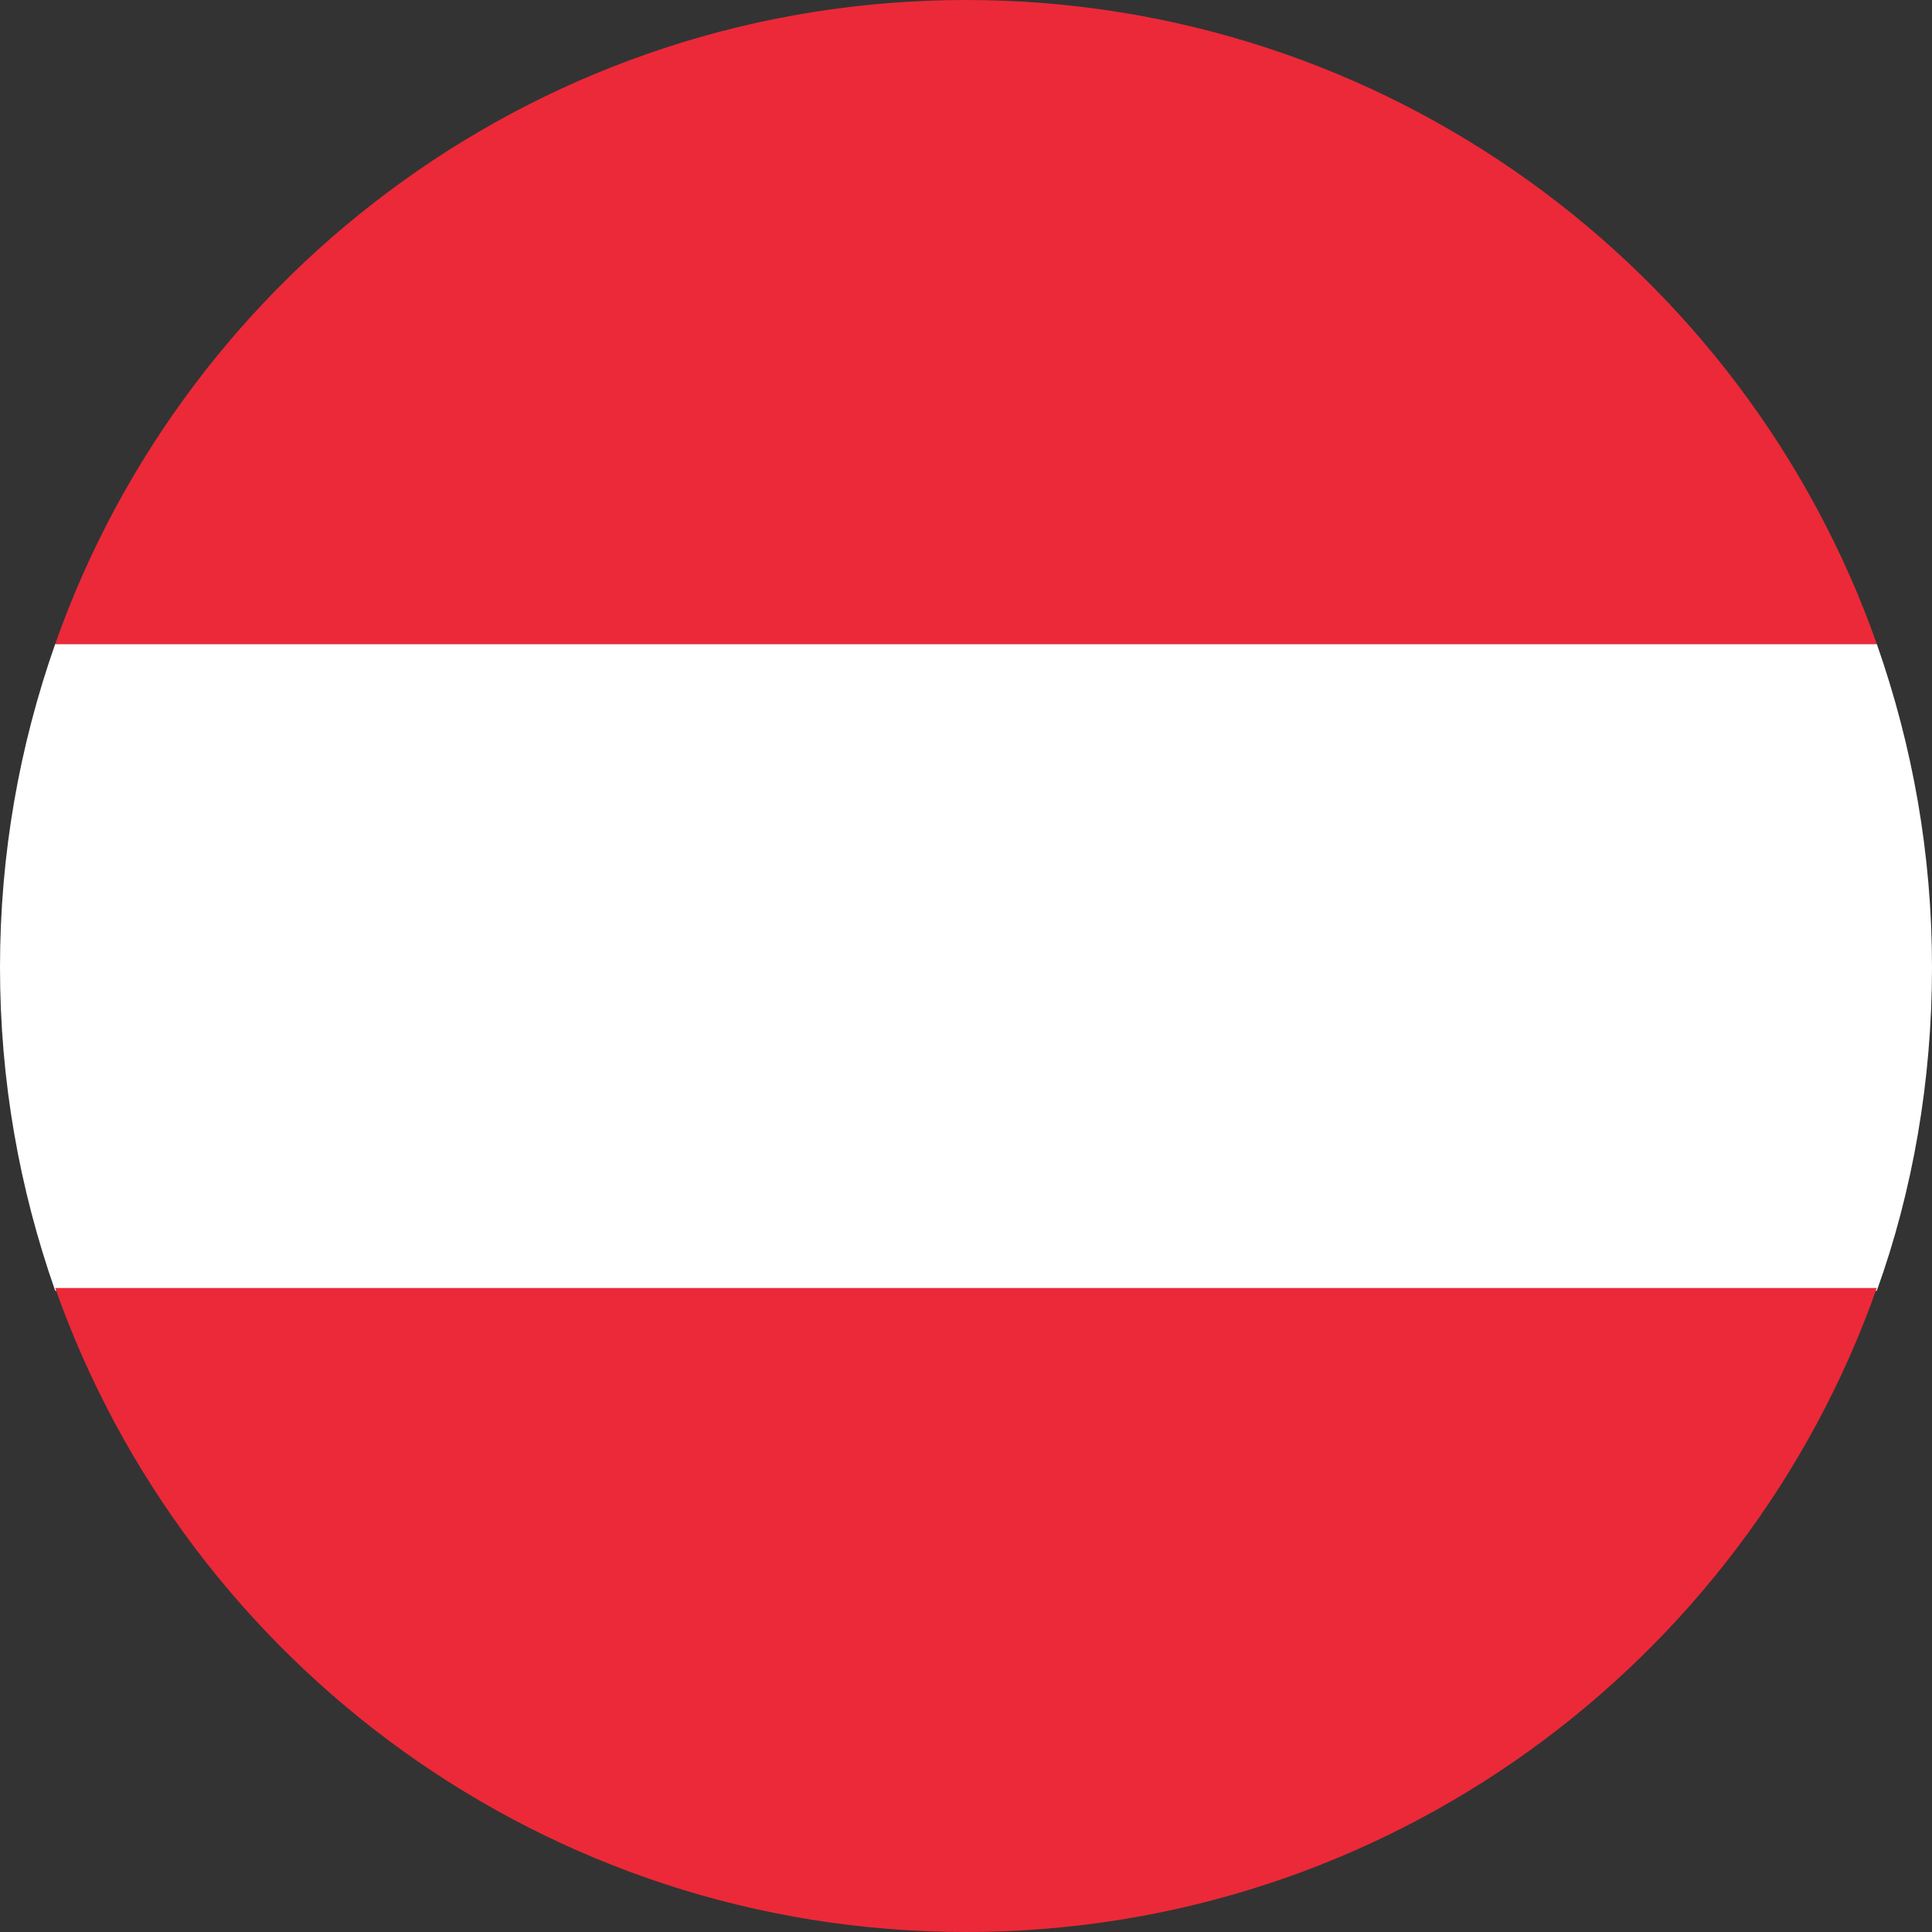 <svg width="70" height="70" viewBox="0 0 70 70" fill="none" xmlns="http://www.w3.org/2000/svg">
<rect x="0" y="0" width="70" height="70" fill="#333333" stroke="none"/>
<g clip-path="url(#clip0_10753_26002)">
<path d="M70 35.05C70 30.944 69.3 27.039 68 23.333H2C0.7 27.039 0 30.944 0 35.05C0 39.156 0.7 43.062 2 46.767H68C69.3 43.162 70 39.156 70 35.05Z" fill="white"/>
<path d="M35 0C19.8 0 6.8 9.714 2 23.333H68C63.2 9.714 50.2 0 35 0Z" fill="#EC2938"/>
<path d="M2 46.667C6.8 60.286 19.8 70 35 70C50.2 70 63.2 60.286 68 46.667H2Z" fill="#EC2938"/>
</g>
<defs>
<clipPath id="clip0_10753_26002">
<rect width="70" height="70" fill="white"/>
</clipPath>
</defs>
</svg>
